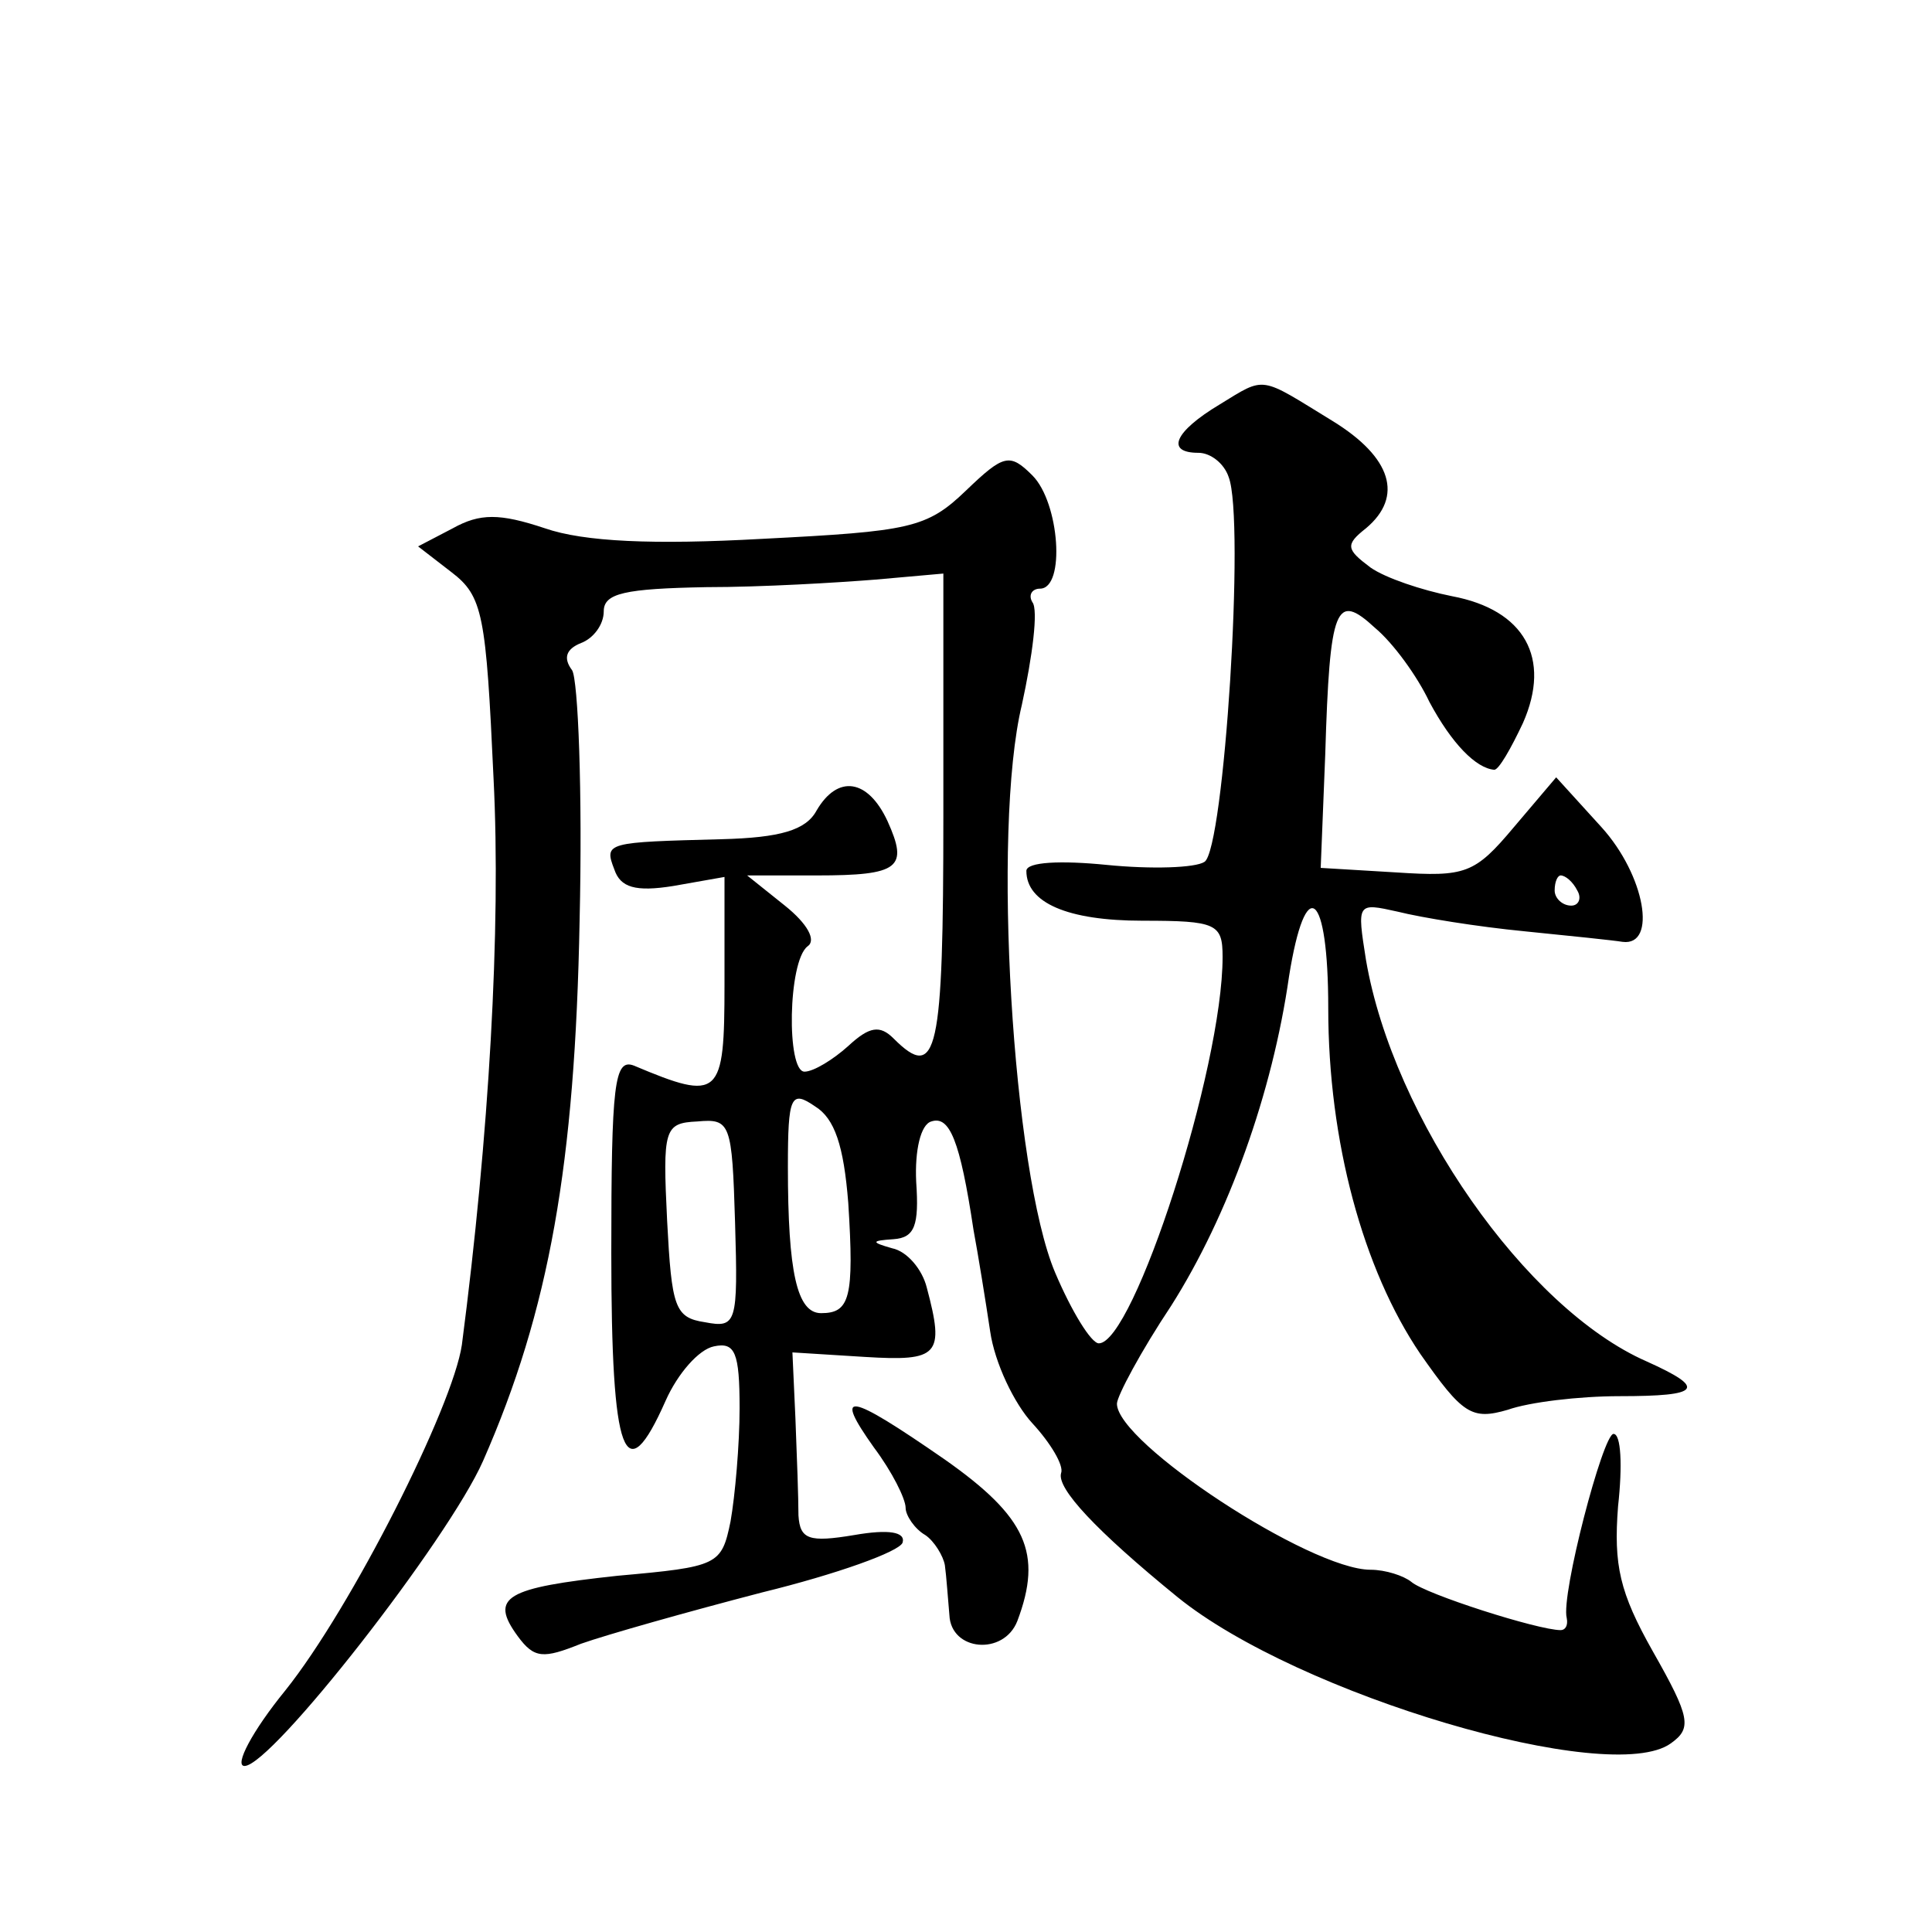 <?xml version="1.0" standalone="no"?>
<!DOCTYPE svg PUBLIC "-//W3C//DTD SVG 20010904//EN"
 "http://www.w3.org/TR/2001/REC-SVG-20010904/DTD/svg10.dtd">
<svg version="1.0" xmlns="http://www.w3.org/2000/svg"
 width="128pt" height="128pt" viewBox="0 0 128 128"
 preserveAspectRatio="xMidYMid meet">
<g transform="translate(0,128) scale(0.1,-0.1)"
fill="#0" stroke="none">
<path d="M808 1012 c-30 -18 -36 -32 -14 -32 8 0 17 -7 20 -16 11 -28 -3 -247 -16
-255 -6 -4 -35 -5 -65 -2 -30 3 -53 2 -53 -4 0 -21 27 -33 77 -33 49 0 53 -2 53
-24 0 -74 -59 -256 -82 -256 -5 0 -18 21 -29 47 -28 66 -42 293 -22 376 7 32 11
63 7 68 -3 5 0 9 5 9 17 0 13 57 -5 75 -15 15 -19 14 -44 -10 -26 -25 -37 -27 -135
-32 -72 -4 -118 -2 -144 7 -30 10 -43 10 -61 0 l-23 -12 22 -17 c21 -16 23 -28
28 -137 5 -99 -3 -237 -21 -375 -6 -41 -73 -174 -117 -229 -22 -27 -34 -50 -27
-50 18 0 135 150 158 202 44 100 61 197 64 358 2 85 -1 160 -5 166 -6 8 -4 14 6
18 8 3 15 12 15 21 0 12 14 15 68 16 37 0 87 3 112 5 l45 4 0 -160 c0 -158 -4 -177
-33 -148 -9 9 -16 8 -30 -5 -10 -9 -23 -17 -29 -17 -12 0 -11 73 2 83 6 4 0 15
-15 27 l-25 20 46 0 c55 0 61 5 47 36 -13 28 -33 31 -47 7 -7 -13 -24 -18 -63 -19
-76 -2 -78 -2 -71 -20 4 -12 14 -15 39 -11 l34 6 0 -71 c0 -75 -3 -78 -60 -54 -13
5 -15 -12 -15 -124 0 -136 9 -159 36 -98 8 18 22 34 32 36 14 3 17 -4 17 -41 0
-24 -3 -58 -6 -75 -6 -29 -8 -30 -75 -36 -74 -8 -85 -14 -66 -40 11 -15 17 -15
42 -5 17 6 70 21 120 34 49 12 91 27 93 33 2 7 -9 9 -32 5 -30 -5 -36 -3 -37 13
0 11 -1 39 -2 64 l-2 44 48 -3 c49 -3 53 1 41 46 -3 12 -13 24 -23 26 -14 4 -14
5 1 6 14 1 17 9 15 38 -1 21 3 38 10 40 12 4 19 -12 28 -72 3 -16 8 -47 11 -67
3 -21 16 -48 28 -61 12 -13 21 -28 19 -33 -3 -10 23 -38 77 -82 80 -65 287 -126
327 -97 14 10 13 17 -12 61 -22 39 -26 57 -23 96 3 27 2 48 -3 48 -7 0 -35 -107
-31 -122 1 -5 -1 -8 -4 -8 -15 0 -90 24 -99 32 -5 4 -17 8 -27 8 -40 0 -168 84
-168 110 0 5 16 35 36 65 38 60 67 141 78 218 11 69 26 57 26 -21 0 -88 23 -173
61 -229 28 -40 34 -44 58 -37 14 5 47 9 74 9 54 0 58 5 18 23 -80 35 -168 161 -186
266 -6 38 -6 38 21 32 16 -4 53 -10 84 -13 30 -3 59 -6 65 -7 23 -3 15 44 -14 76
l-30 33 -28 -33 c-26 -31 -32 -33 -78 -30 l-50 3 3 75 c3 99 7 108 33 84 12 -10
28 -32 36 -49 15 -28 31 -44 43 -45 3 0 11 14 19 31 19 43 1 75 -47 84 -20 4 -44
12 -54 19 -16 12 -17 15 -3 26 25 21 17 47 -22 71 -49 30 -44 30 -75 11z m237 -322
c3 -5 1 -10 -4 -10 -6 0 -11 5 -11 10 0 6 2 10 4 10 3 0 8 -4 11 -10z m-483 -207
c4 -63 1 -73 -18 -73 -16 0 -22 27 -22 97 0 47 2 51 18 40 13 -8 19 -26 22 -64z
m-75 -13 c2 -67 1 -70 -20 -66 -20 3 -22 10 -25 67 -3 61 -2 65 20 66 22 2 23 -1
25 -67z M579 321 c12 -16 21 -34 21 -40 0 -5 6 -14 13 -18 6 -4 12 -14 13 -20 1
-7 2 -22 3 -33 1 -24 36 -27 45 -4 17 45 6 69 -48 107 -65 45 -74 46 -47 8z"/>
</g>
</svg>
